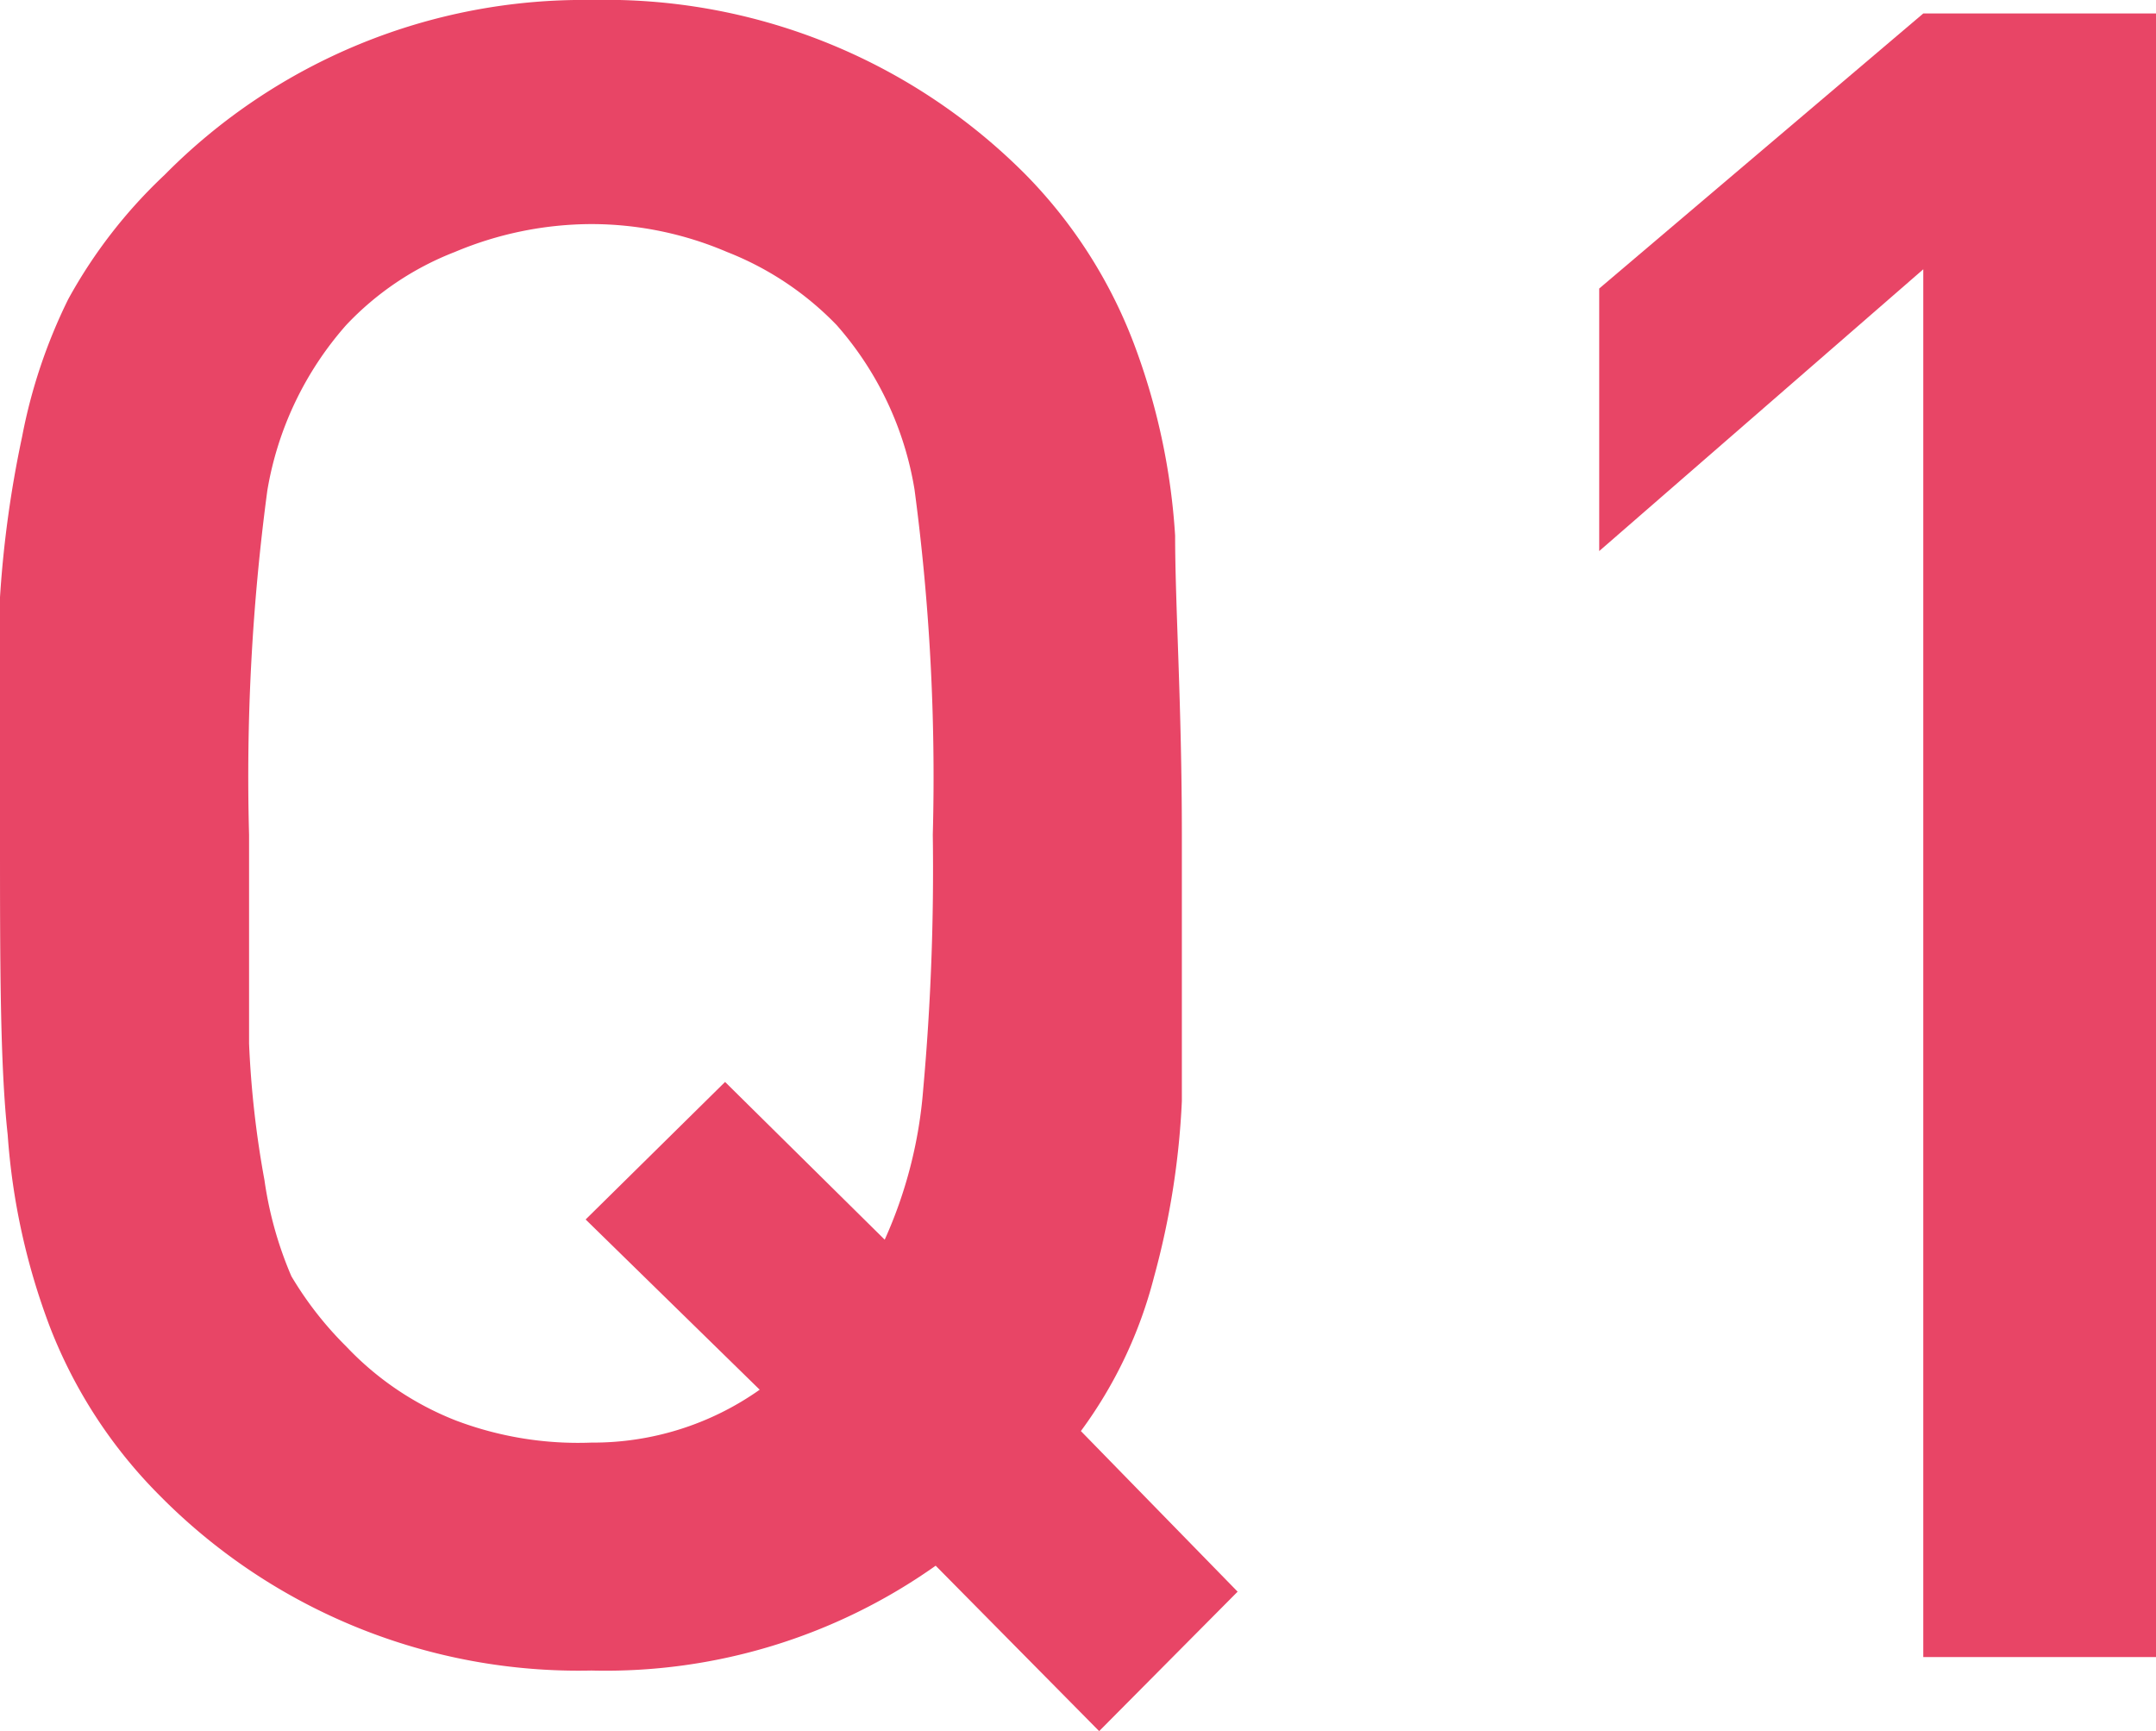 <svg xmlns="http://www.w3.org/2000/svg" viewBox="0 0 22.42 18">
  <defs>
    <style>
      .cls-1 {
        fill: #e84566;
      }
    </style>
  </defs>
  <g id="レイヤー_2" data-name="レイヤー 2">
    <g id="レイヤー_1-2" data-name="レイヤー 1">
      <g>
        <path class="cls-1" d="M12.87,16.55,11.43,18l-1.7-1.72a5.94,5.94,0,0,1-3.58,1.09,6.12,6.12,0,0,1-4.49-1.82A5.07,5.07,0,0,1,.52,13.8a7,7,0,0,1-.44-2C0,11.07,0,10,0,8.68c0-1,0-1.86,0-2.47A11.48,11.48,0,0,1,.23,4.54,5.6,5.6,0,0,1,.71,3.11a5.21,5.21,0,0,1,1-1.29A6.12,6.12,0,0,1,6.15,0a6.16,6.16,0,0,1,4.51,1.81,5.07,5.07,0,0,1,1.13,1.76,6.85,6.85,0,0,1,.43,2c0,.72.07,1.76.07,3.11s0,2.12,0,2.77A8.33,8.33,0,0,1,12,13.28a4.63,4.63,0,0,1-.76,1.6ZM9.7,8.68a22.61,22.61,0,0,0-.19-3.59A3.42,3.42,0,0,0,8.7,3.38a3.21,3.21,0,0,0-1.14-.76,3.59,3.59,0,0,0-1.41-.29,3.68,3.68,0,0,0-1.42.29,3.08,3.08,0,0,0-1.13.76A3.46,3.46,0,0,0,2.78,5.1a22.38,22.38,0,0,0-.19,3.58c0,.91,0,1.63,0,2.17a10.19,10.19,0,0,0,.16,1.42,3.91,3.91,0,0,0,.28,1A3.65,3.65,0,0,0,3.6,14a3.15,3.15,0,0,0,1.14.77A3.59,3.59,0,0,0,6.15,15a3,3,0,0,0,1.75-.55L6.09,12.68l1.45-1.43L9.2,12.89a4.68,4.68,0,0,0,.4-1.56A25.5,25.5,0,0,0,9.7,8.68Z"/>
        <path class="cls-1" d="M22.42,17.23H20V2.8L16.63,5.73V3L20,.14h2.45Z"/>
      </g>
    </g>
  </g>
</svg>

